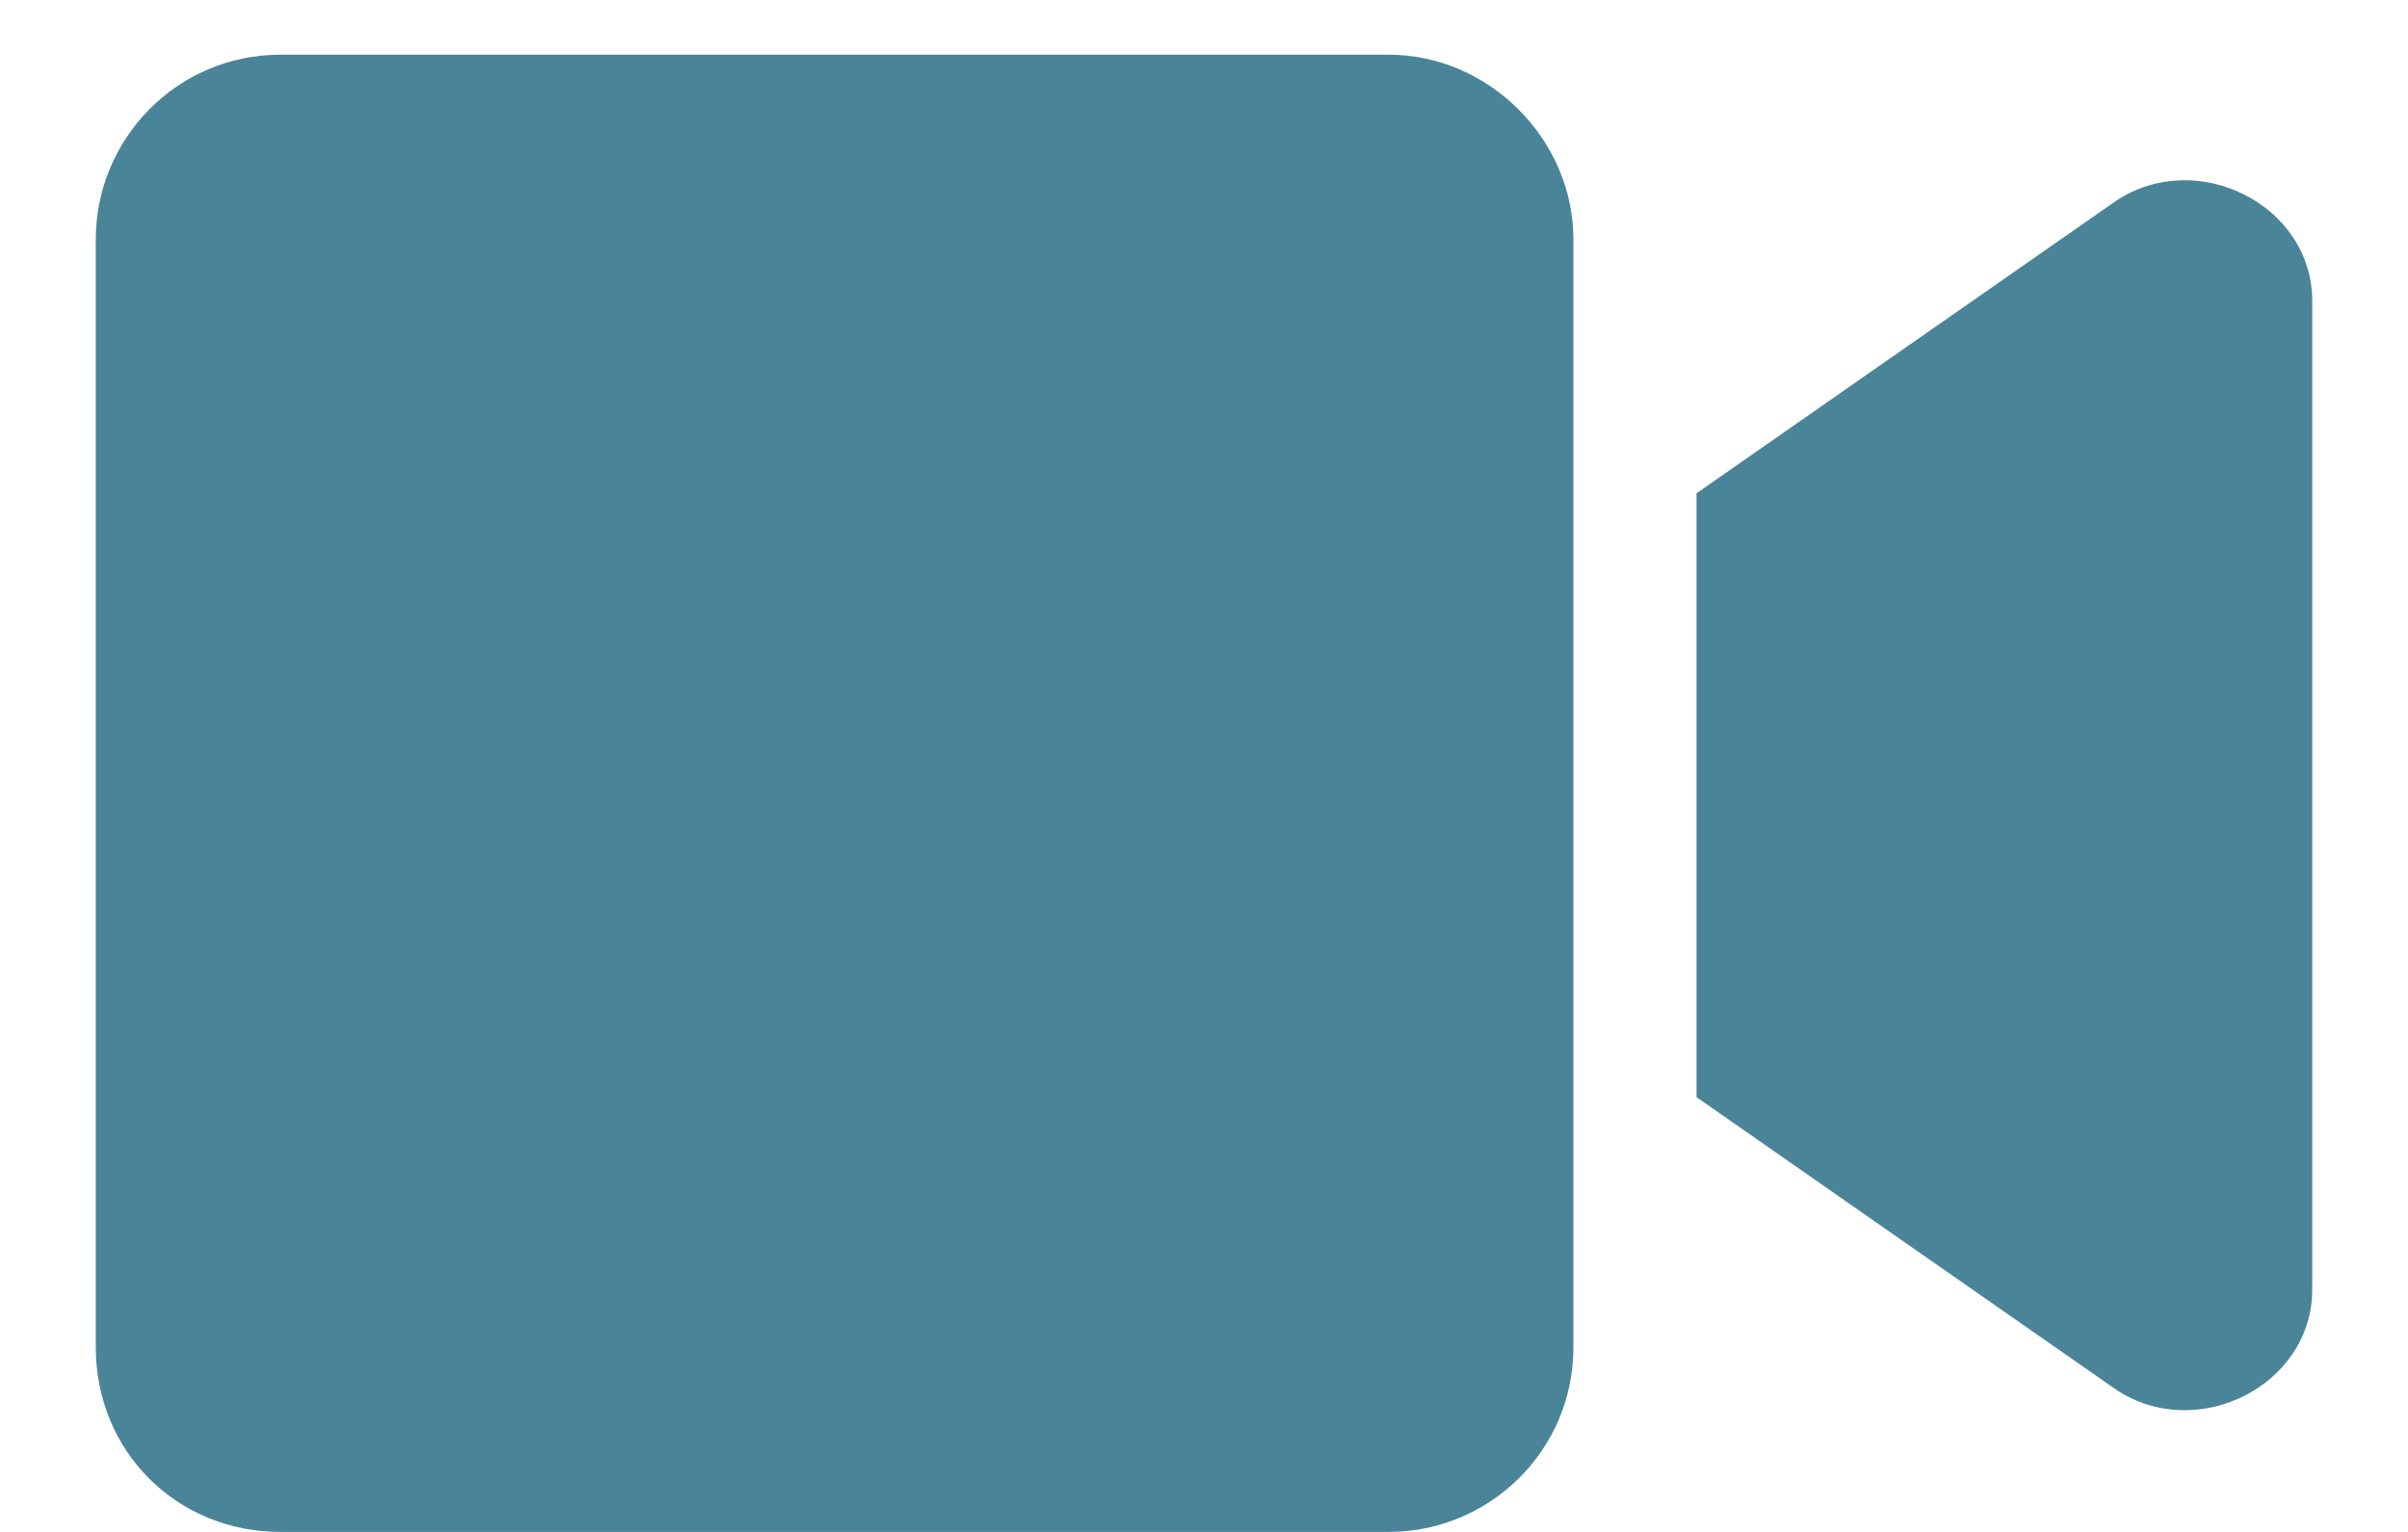 <svg width="22" height="14" viewBox="0 0 22 14" fill="none" xmlns="http://www.w3.org/2000/svg">
<path d="M14.375 2.188V12.312C14.375 13.262 13.602 14 12.688 14H2.562C1.613 14 0.875 13.262 0.875 12.312V2.188C0.875 1.273 1.613 0.5 2.562 0.5H12.688C13.602 0.5 14.375 1.273 14.375 2.188ZM21.125 2.75V11.785C21.125 12.664 20.07 13.191 19.332 12.699L15.5 10.027V4.508L19.332 1.836C20.07 1.344 21.125 1.871 21.125 2.75Z" fill="#4A8498"/>
</svg>
